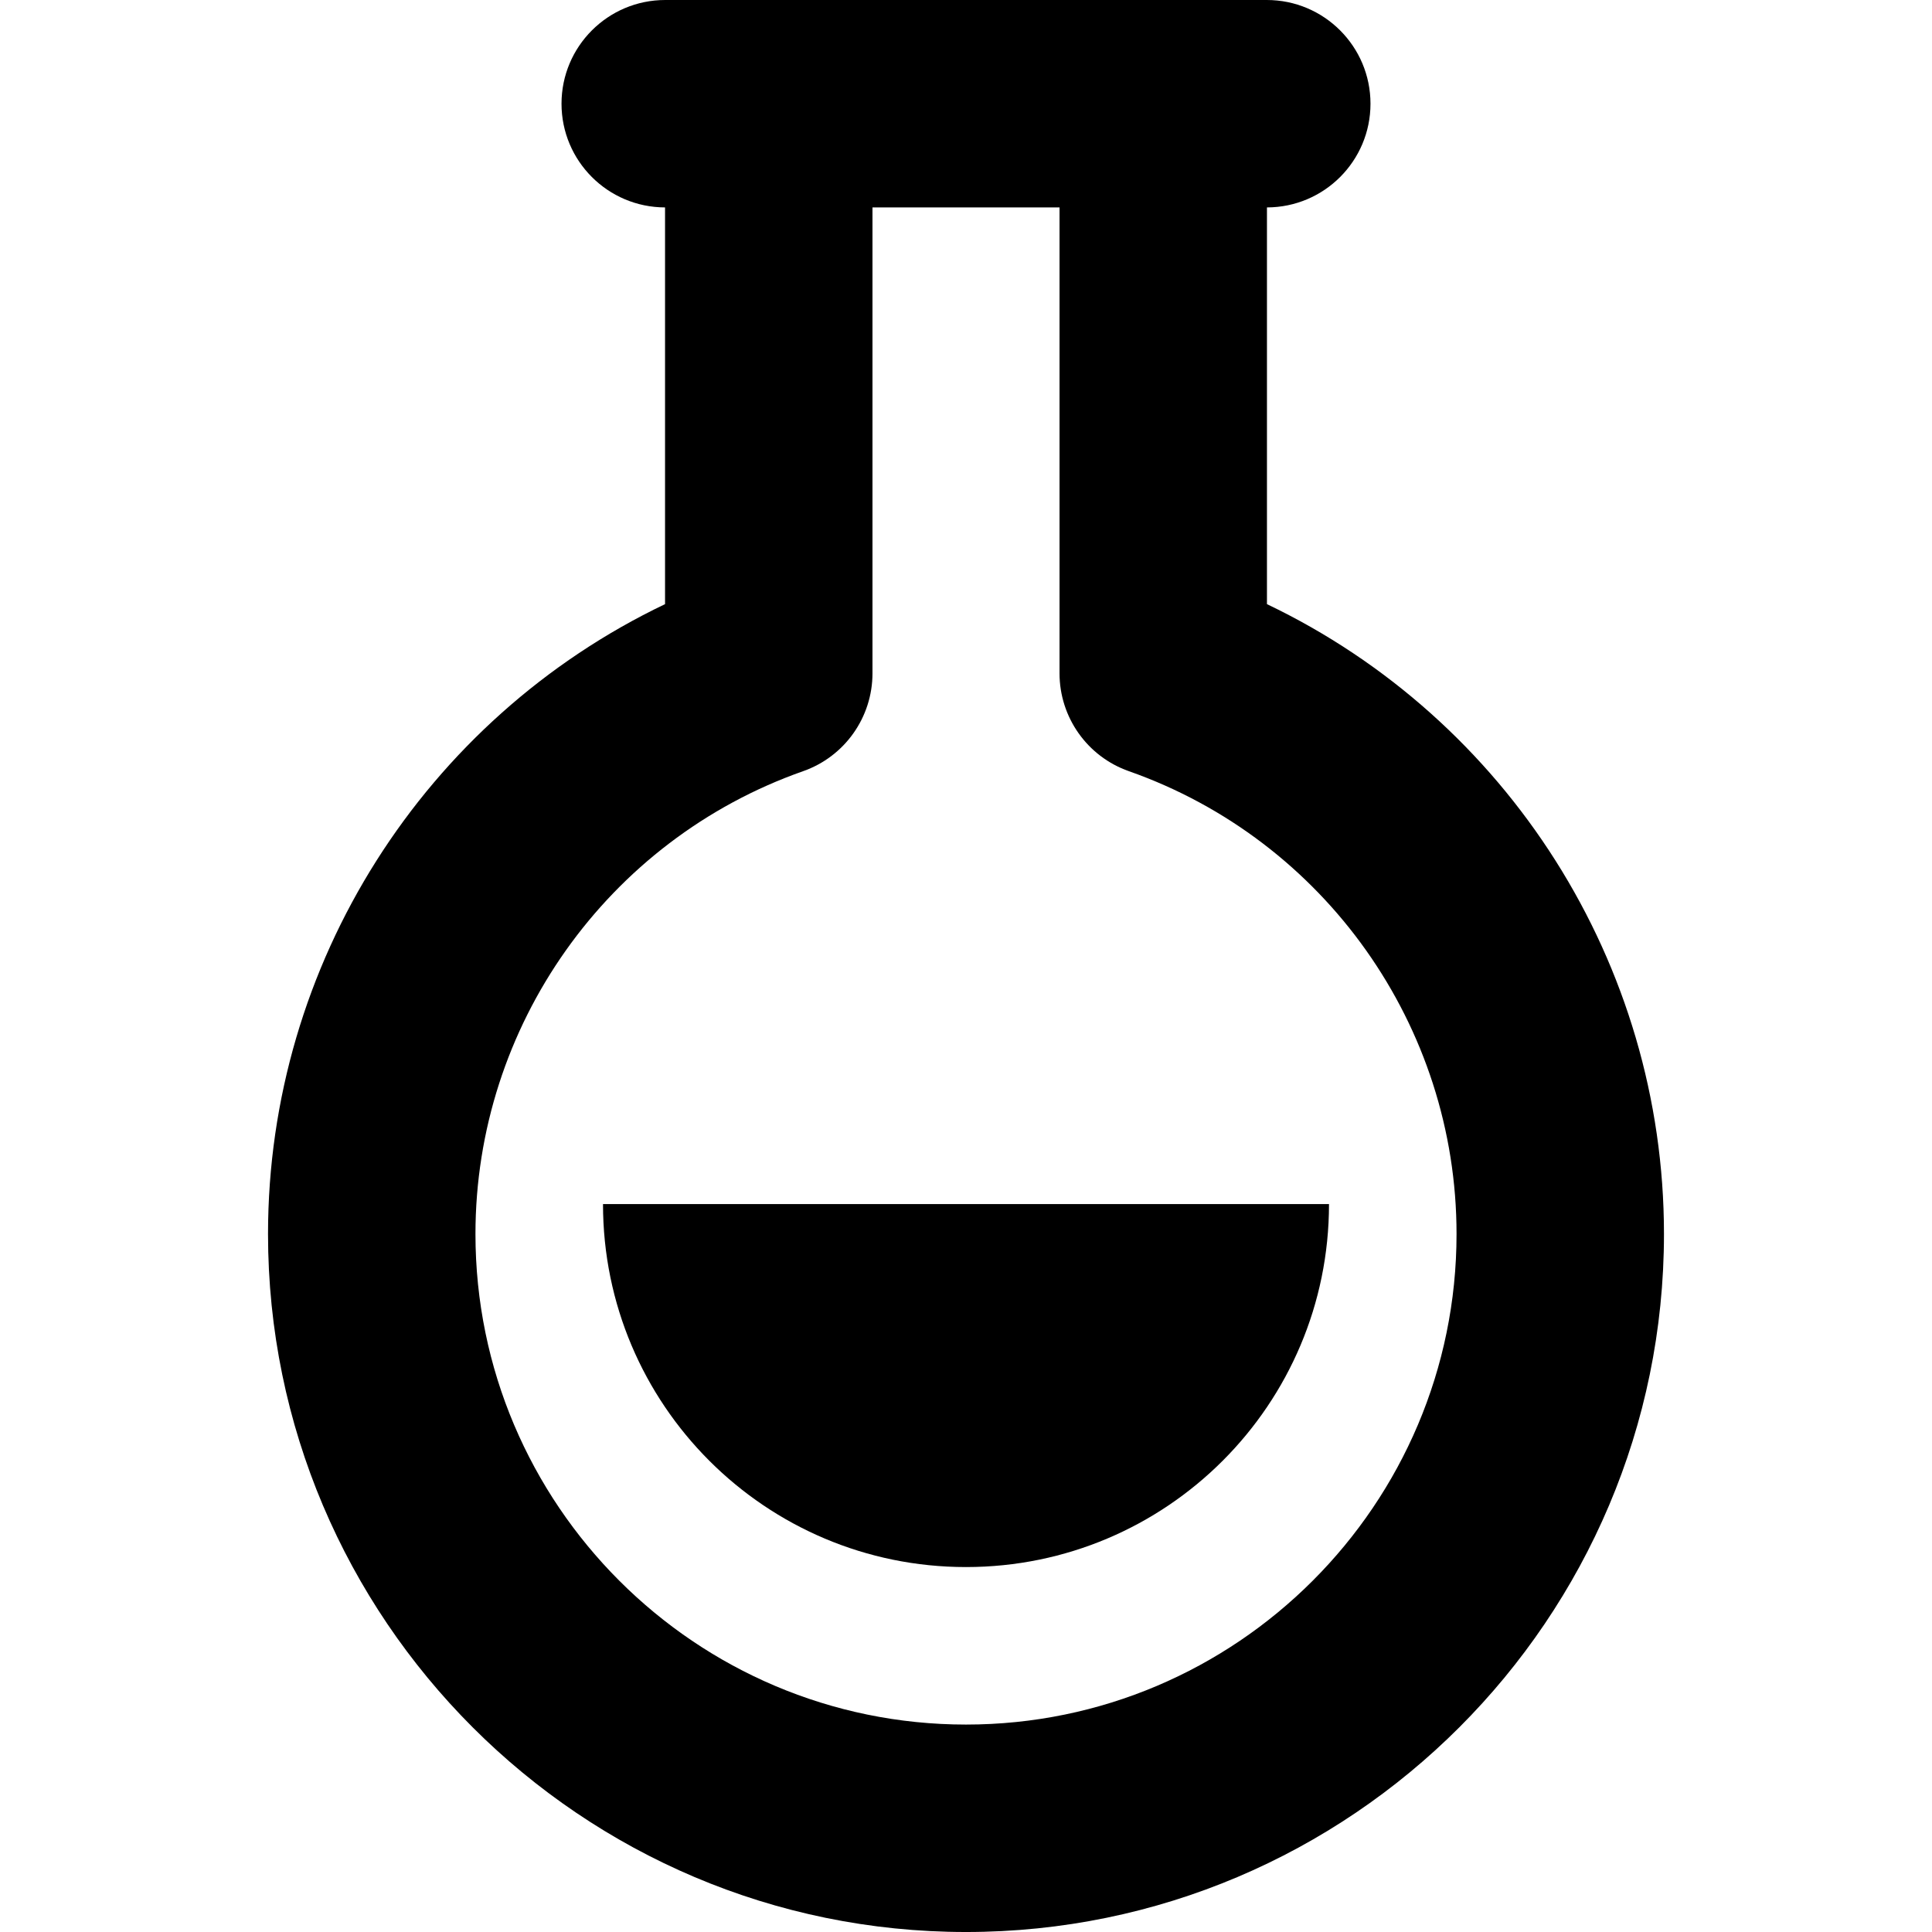 <?xml version="1.0" encoding="iso-8859-1"?>
<!-- Uploaded to: SVG Repo, www.svgrepo.com, Generator: SVG Repo Mixer Tools -->
<!DOCTYPE svg PUBLIC "-//W3C//DTD SVG 1.1//EN" "http://www.w3.org/Graphics/SVG/1.1/DTD/svg11.dtd">
<svg fill="#000000" version="1.1" id="Capa_1" xmlns="http://www.w3.org/2000/svg" xmlns:xlink="http://www.w3.org/1999/xlink" 
	 width="800px" height="800px" viewBox="0 0 372.562 372.562"
	 xml:space="preserve">
<g>
	<g>
		<g>
			<path d="M244.316,116.5V39.998c11.029-0.019,19.965-8.964,19.965-19.998c0-11.046-8.953-20-20-20h-116c-11.046,0-20,8.954-20,20
				c0,11.034,8.936,19.979,19.965,19.998V116.5c-46.324,22.144-76.561,69.292-76.561,121.465
				c0,74.217,60.379,134.598,134.596,134.598c74.216,0,134.595-60.381,134.595-134.598
				C320.877,185.792,290.641,138.644,244.316,116.5z M186.282,332.561c-52.16,0-94.596-42.437-94.596-94.596
				c0-40.09,25.397-75.959,63.197-89.257c8.007-2.816,13.363-10.379,13.363-18.867V40h36.071v89.842
				c0,8.487,5.355,16.05,13.362,18.867c37.8,13.297,63.196,49.167,63.196,89.255C280.877,290.125,238.441,332.561,186.282,332.561z"
				/>
			<path d="M186.282,302.188c38.664,0,70-31.335,70-70h-140C116.282,270.854,147.618,302.188,186.282,302.188z"/>
		</g>
	</g>
</g>
</svg>